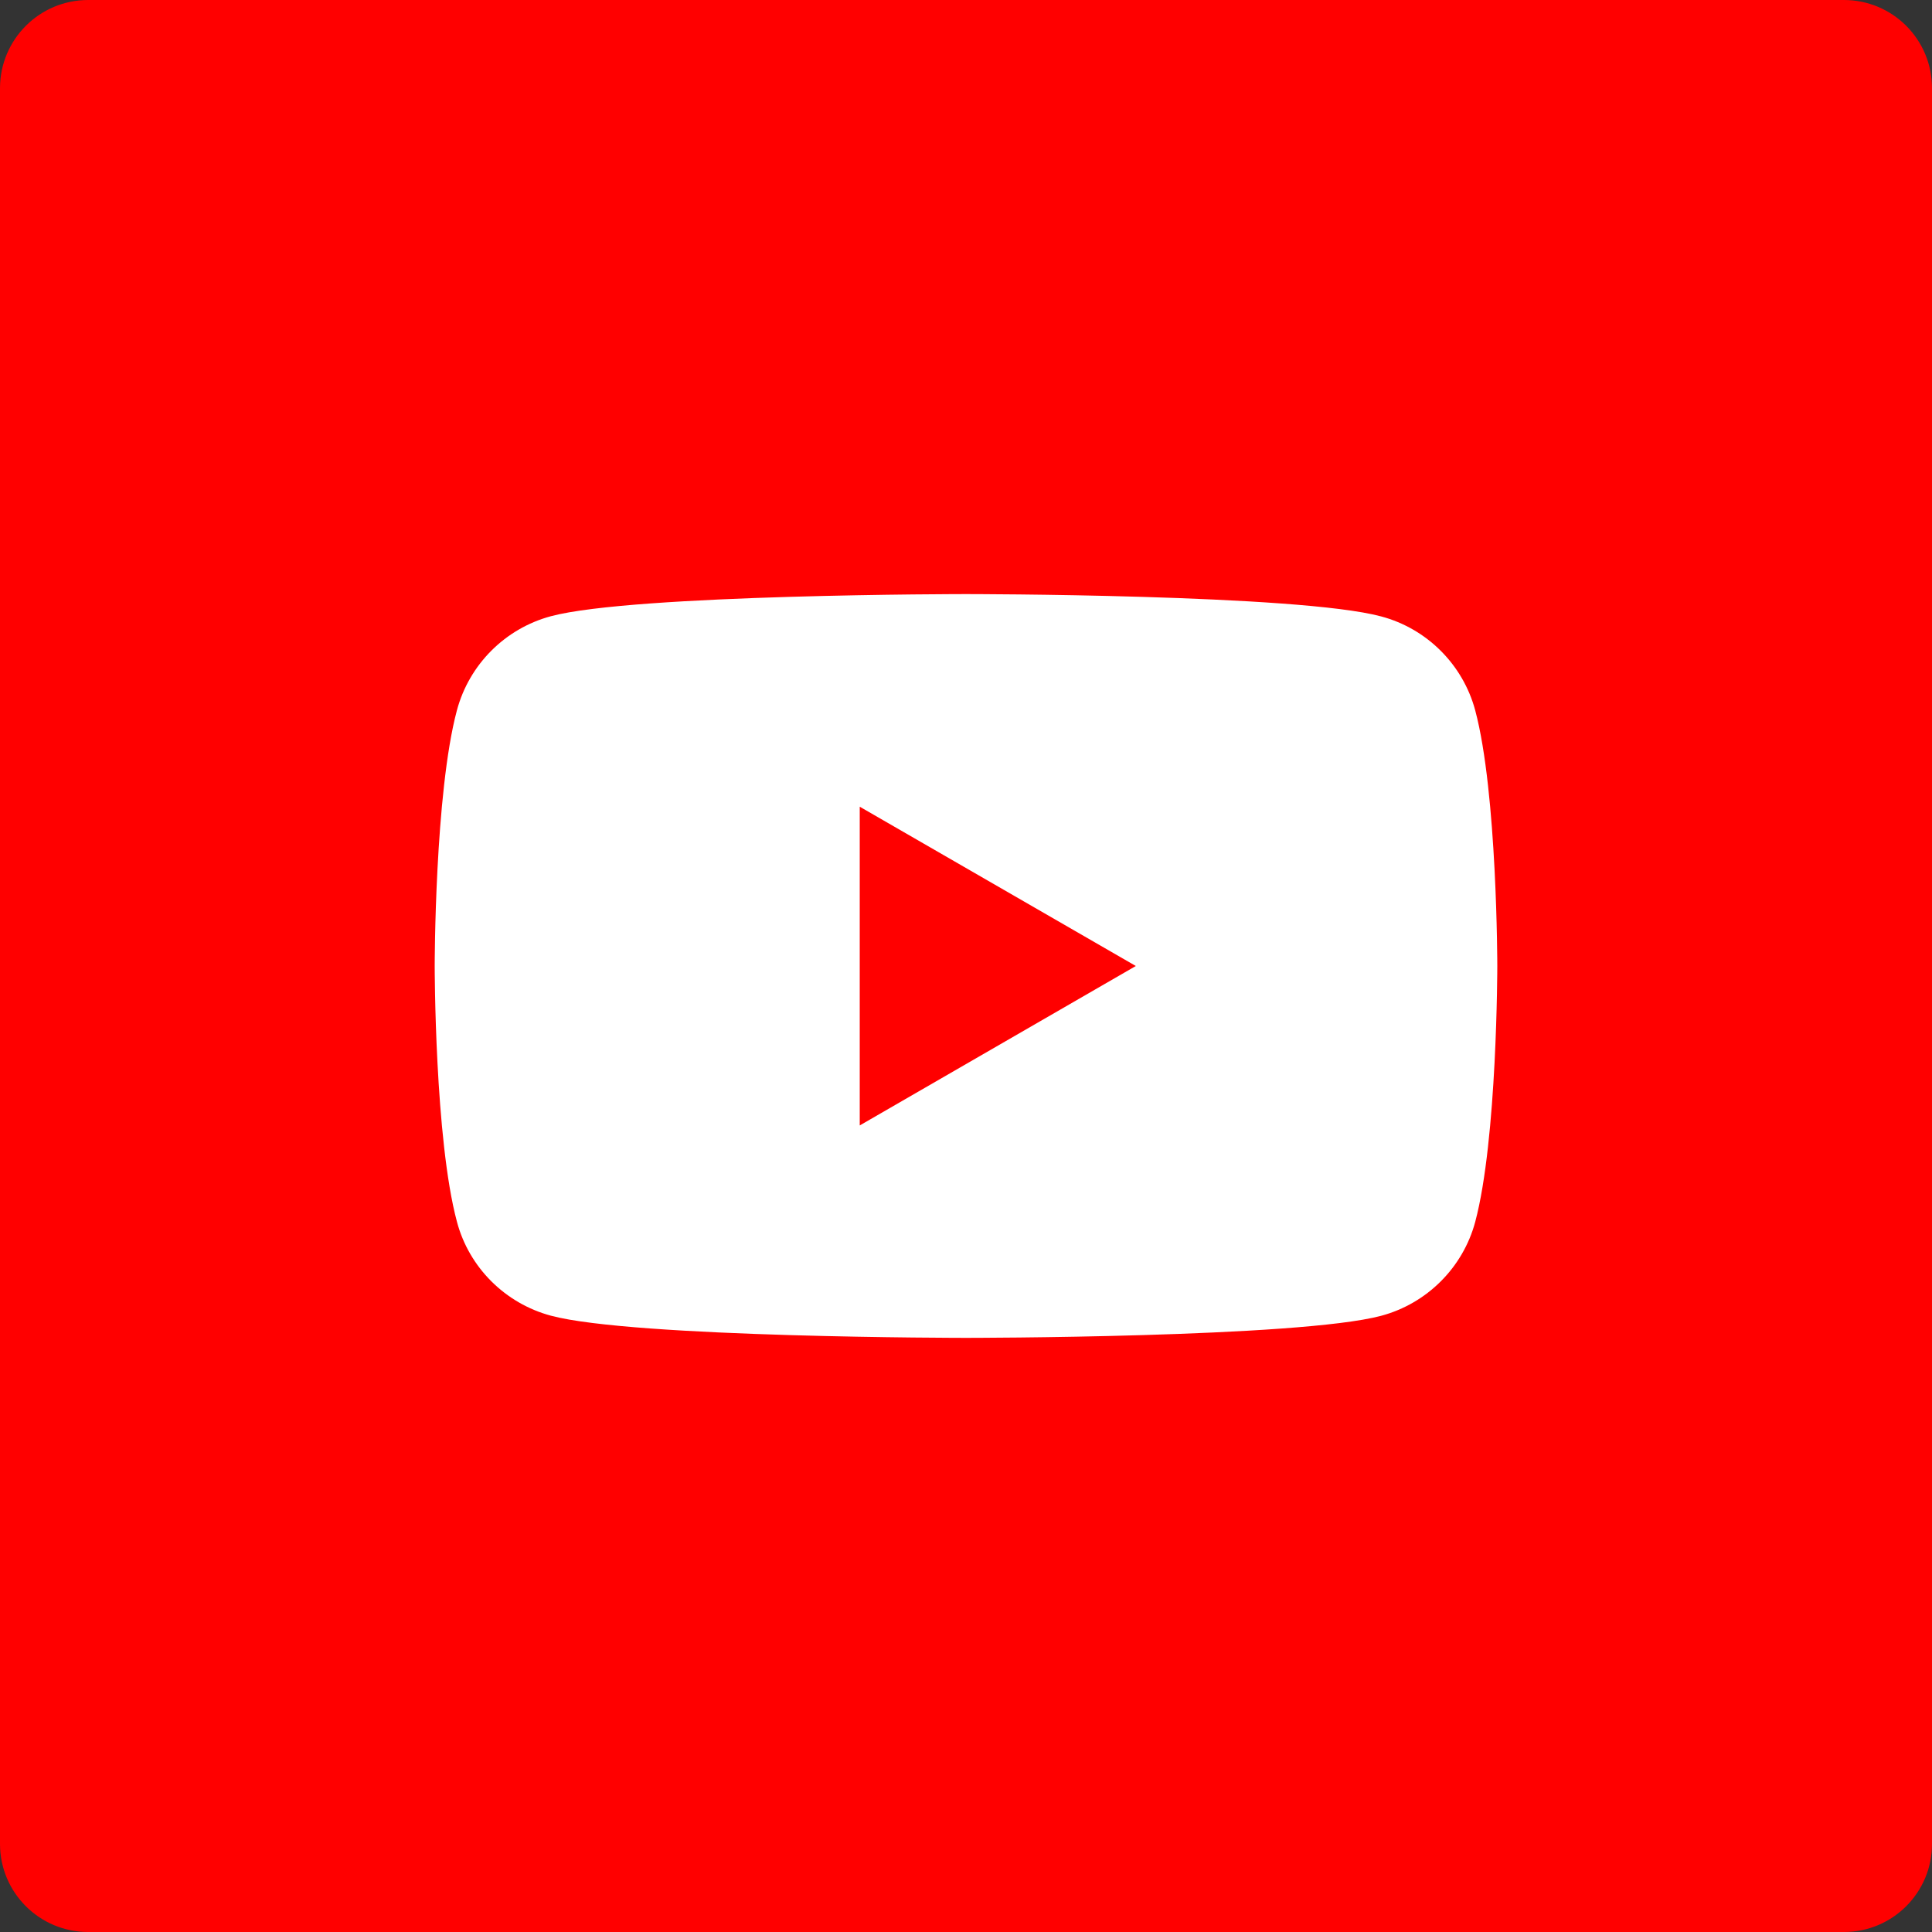 <?xml version="1.0" encoding="utf-8"?>
<!-- Generator: Adobe Illustrator 16.0.0, SVG Export Plug-In . SVG Version: 6.00 Build 0)  -->
<!DOCTYPE svg PUBLIC "-//W3C//DTD SVG 1.1//EN" "http://www.w3.org/Graphics/SVG/1.1/DTD/svg11.dtd">
<svg version="1.1" id="圖層_1" xmlns="http://www.w3.org/2000/svg" xmlns:xlink="http://www.w3.org/1999/xlink" x="0px" y="0px"
	 width="40px" height="40px" viewBox="-10 -10 40 40" enable-background="new -10 -10 40 40" xml:space="preserve">
<rect x="-10" y="-10" width="40" height="40" fill="#333333" stroke="none"/>
<path fill="#FF0000" d="M28.176,30C29.184,30,30,29.184,30,28.176V-8.176C30-9.184,29.184-10,28.176-10h-3.254h-29.84h-3.256
	C-9.18-10-9.994-9.188-10-8.184v32.787v3.576C-9.998,29.186-9.182,30-8.174,30H28.176z"/>
<g>
	<path fill="#FFFFFF" d="M20.543,4.708c-0.254-0.948-1-1.694-1.949-1.946C16.879,2.3,10,2.3,10,2.3s-6.878,0-8.594,0.458
		C0.46,3.012-0.286,3.756-0.54,4.706C-1,6.42-1,10-1,10s0,3.58,0.46,5.293c0.25,0.949,1,1.693,1.946,1.947
		C3.122,17.699,10,17.699,10,17.699s6.879,0,8.596-0.457c0.947-0.254,1.693-0.998,1.947-1.945C21,13.58,21,10,21,10
		S21,6.42,20.543,4.708"/>
	<polygon fill="#FF0000" points="7.8,13.301 13.516,10 7.8,6.702 	"/>
</g>
</svg>
